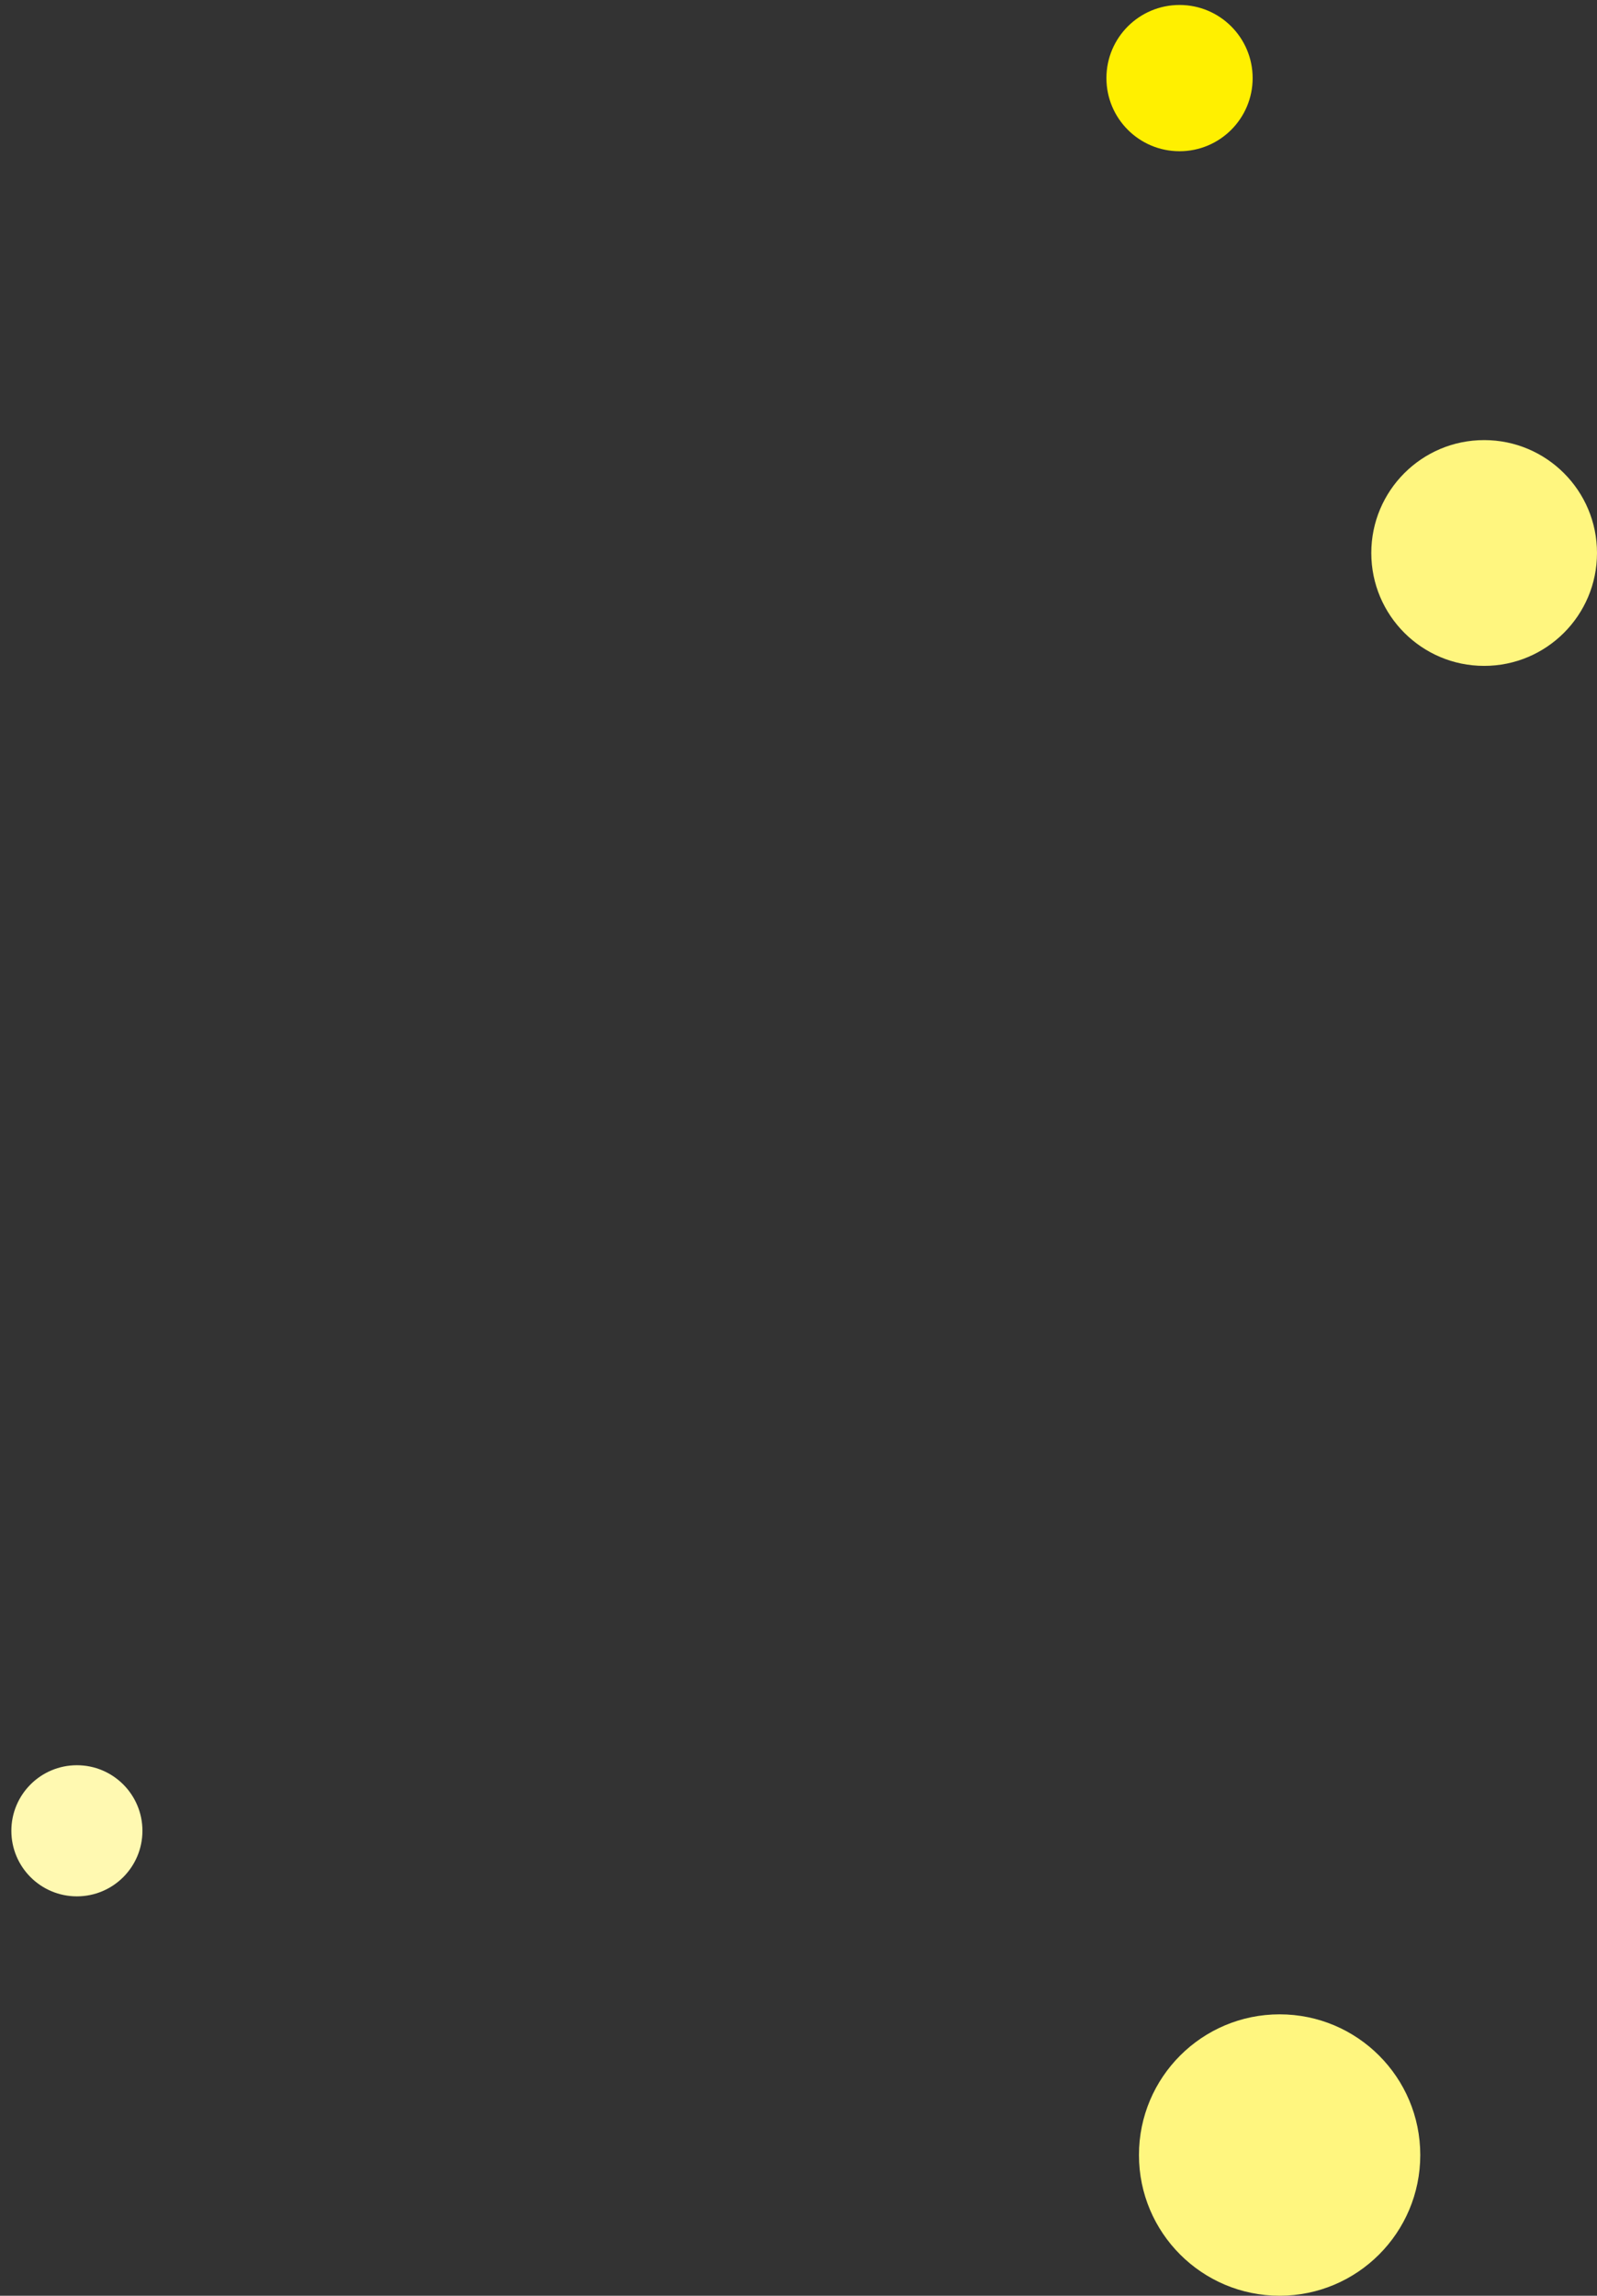 <svg width="135" height="194" viewBox="0 0 135 194" fill="none" xmlns="http://www.w3.org/2000/svg">
<rect x="0" y="0" width="135" height="194" fill="#333333" stroke="none"/>
<g clip-path="url(#clip0_274_39802)">
<path d="M108.17 170.22C101.603 170.22 96.28 175.543 96.28 182.11C96.28 188.677 101.603 194 108.17 194C114.737 194 120.06 188.677 120.06 182.11C120.06 175.543 114.737 170.22 108.17 170.22Z" fill="#FFF67F"/>
<path d="M99.71 0.42C96.297 0.42 93.53 3.187 93.53 6.6C93.53 10.013 96.297 12.78 99.71 12.78C103.123 12.78 105.89 10.013 105.89 6.6C105.89 3.187 103.123 0.42 99.71 0.42Z" fill="#FFF000"/>
<path d="M6.5 149.17C3.44 149.17 0.96 151.65 0.96 154.71C0.96 157.77 3.44 160.25 6.5 160.25C9.56 160.25 12.04 157.77 12.04 154.71C12.04 151.65 9.56 149.17 6.5 149.17Z" fill="#FFF9B1"/>
<path d="M125.46 37.19C120.191 37.19 115.92 41.461 115.92 46.73C115.92 51.999 120.191 56.27 125.46 56.27C130.729 56.27 135 51.999 135 46.73C135 41.461 130.729 37.19 125.46 37.19Z" fill="#FFF67F"/>
</g>
<defs>
<clipPath id="clip0_274_39802">
<rect width="134.04" height="193.58" fill="white" transform="translate(135 194) rotate(-180)"/>
</clipPath>
</defs>
</svg>

